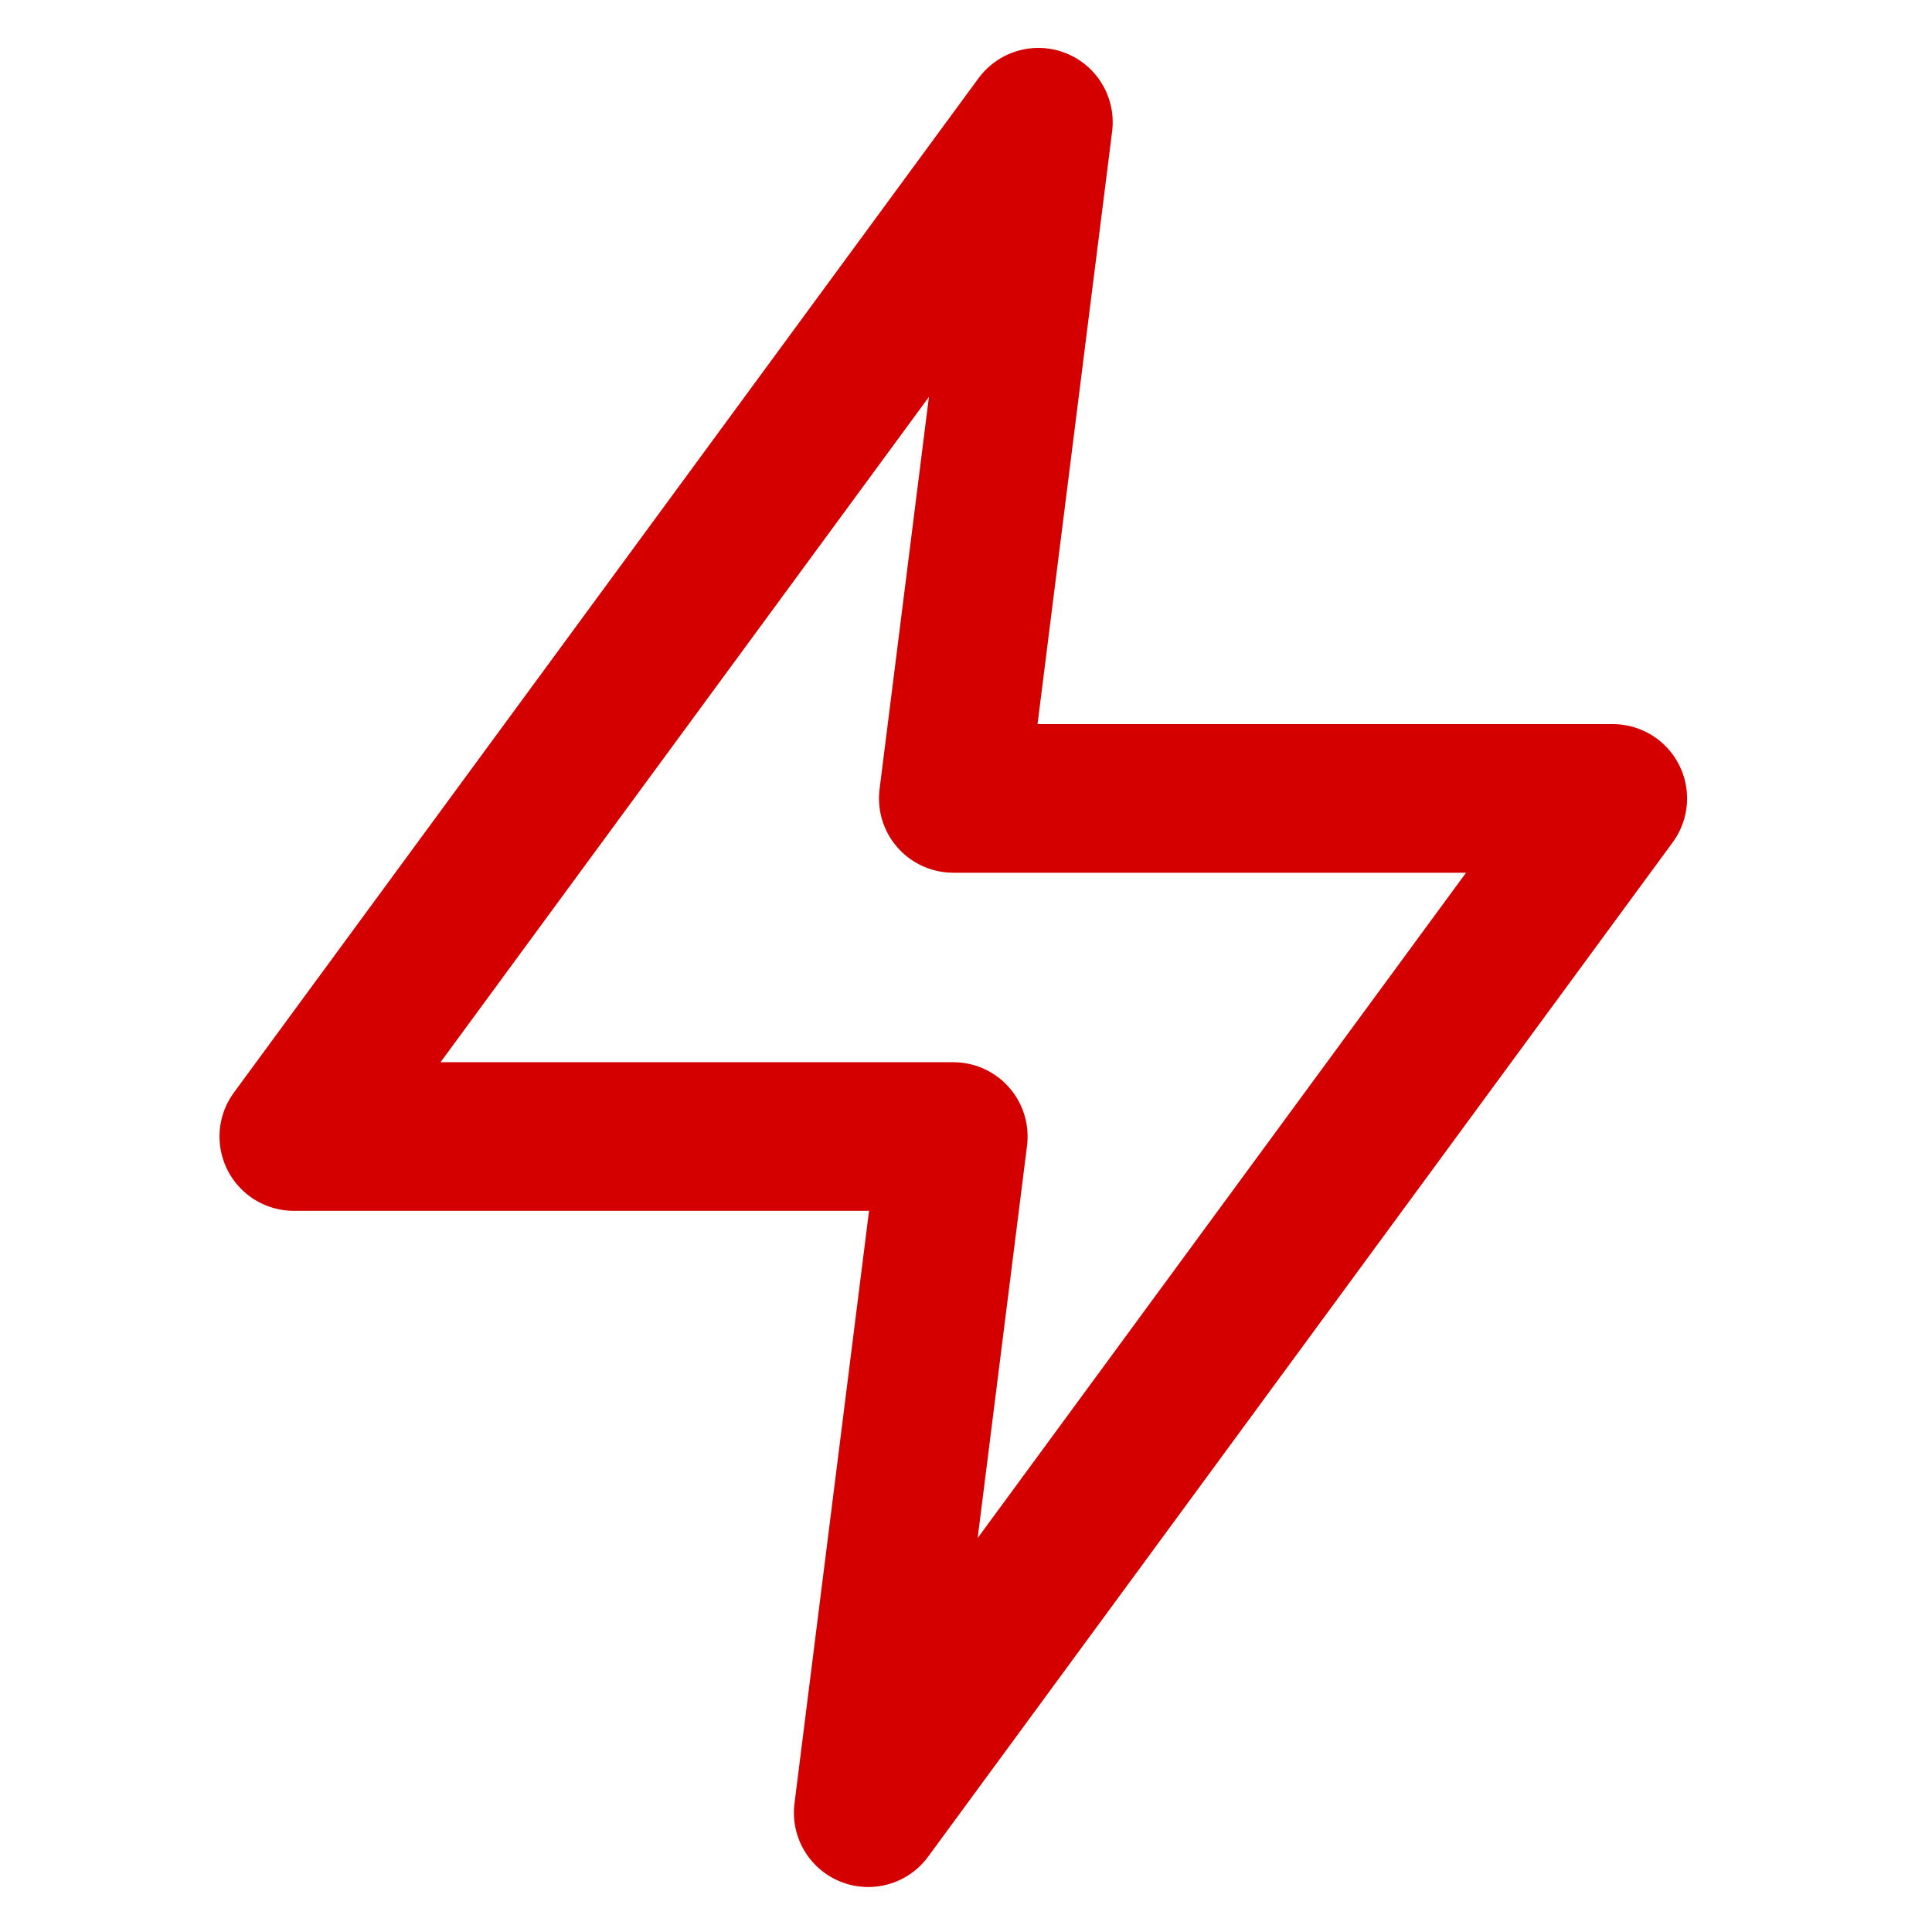 <svg width="104" height="104" viewBox="0 0 104 104" fill="none" xmlns="http://www.w3.org/2000/svg">
<path d="M55.897 6.579L15.816 61.179H51.316L46.736 97.579L86.816 42.979H51.316L55.897 6.579Z" stroke="#D40000" stroke-width="8" stroke-linecap="round" stroke-linejoin="round"/>
</svg>
